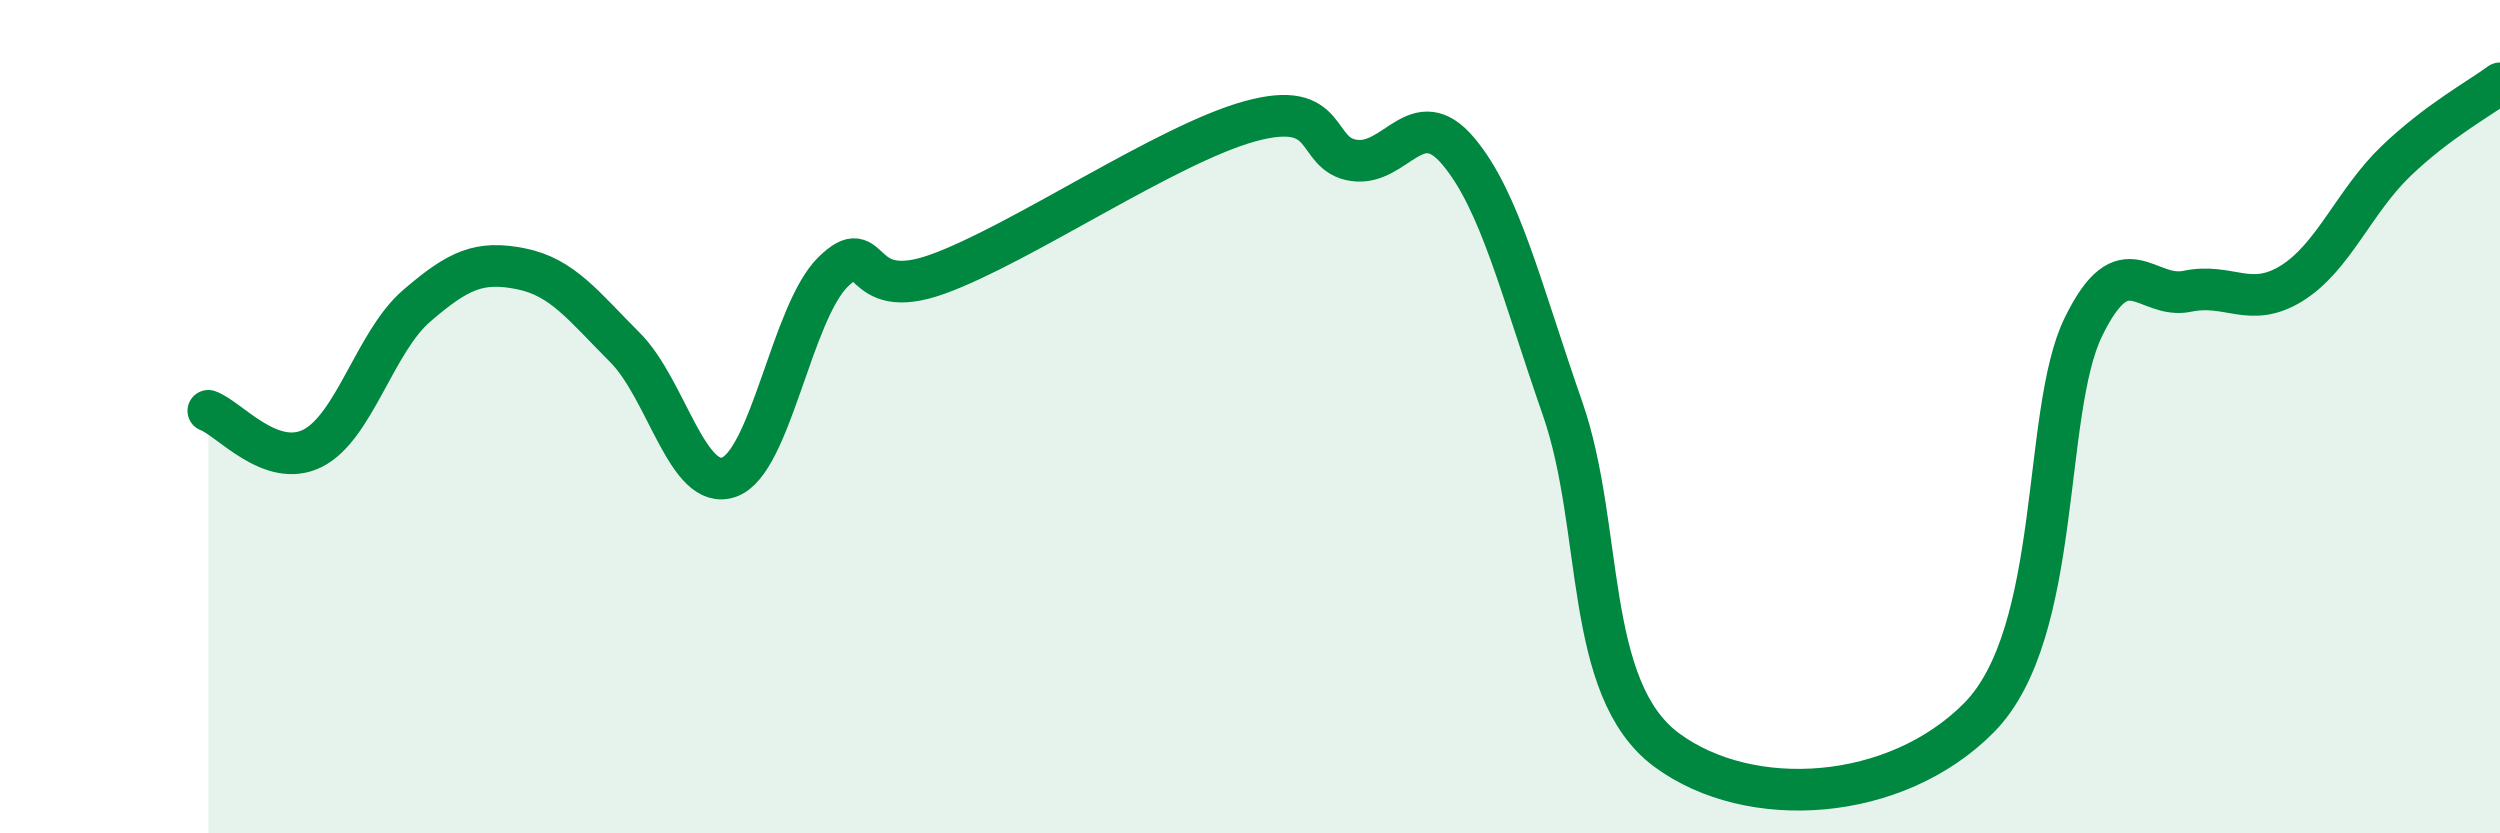 
    <svg width="60" height="20" viewBox="0 0 60 20" xmlns="http://www.w3.org/2000/svg">
      <path
        d="M 5,9.86 C 5.5,10.04 6.5,11.26 7.5,10.76 C 8.5,10.26 9,8.2 10,7.34 C 11,6.48 11.5,6.25 12.5,6.45 C 13.5,6.65 14,7.34 15,8.34 C 16,9.34 16.5,11.81 17.5,11.45 C 18.5,11.09 19,7.49 20,6.52 C 21,5.55 20.5,7.3 22.5,6.58 C 24.5,5.86 28,3.46 30,2.91 C 32,2.36 31.5,3.71 32.5,3.85 C 33.5,3.99 34,2.44 35,3.63 C 36,4.82 36.5,6.93 37.5,9.8 C 38.5,12.67 38,16.52 40,18 C 42,19.48 45.5,19.25 47.5,17.22 C 49.5,15.19 49,9.9 50,7.85 C 51,5.8 51.5,7.2 52.5,6.99 C 53.5,6.78 54,7.42 55,6.8 C 56,6.18 56.5,4.83 57.5,3.87 C 58.5,2.91 59.5,2.37 60,2L60 20L5 20Z"
        fill="#008740"
        opacity="0.1"
        stroke-linecap="round"
        stroke-linejoin="round"
      />
      <path
        d="M 5,9.86 C 5.5,10.04 6.5,11.26 7.5,10.76 C 8.5,10.26 9,8.2 10,7.34 C 11,6.48 11.5,6.25 12.5,6.45 C 13.5,6.65 14,7.34 15,8.34 C 16,9.34 16.5,11.81 17.5,11.45 C 18.5,11.09 19,7.49 20,6.52 C 21,5.55 20.5,7.3 22.5,6.58 C 24.5,5.86 28,3.46 30,2.91 C 32,2.36 31.5,3.71 32.5,3.85 C 33.5,3.99 34,2.44 35,3.63 C 36,4.82 36.5,6.93 37.5,9.8 C 38.5,12.67 38,16.52 40,18 C 42,19.48 45.5,19.25 47.5,17.22 C 49.5,15.19 49,9.9 50,7.85 C 51,5.8 51.5,7.2 52.5,6.99 C 53.5,6.78 54,7.42 55,6.8 C 56,6.18 56.5,4.83 57.5,3.87 C 58.5,2.91 59.5,2.37 60,2"
        stroke="#008740"
        stroke-width="1"
        fill="none"
        stroke-linecap="round"
        stroke-linejoin="round"
      />
    </svg>
  